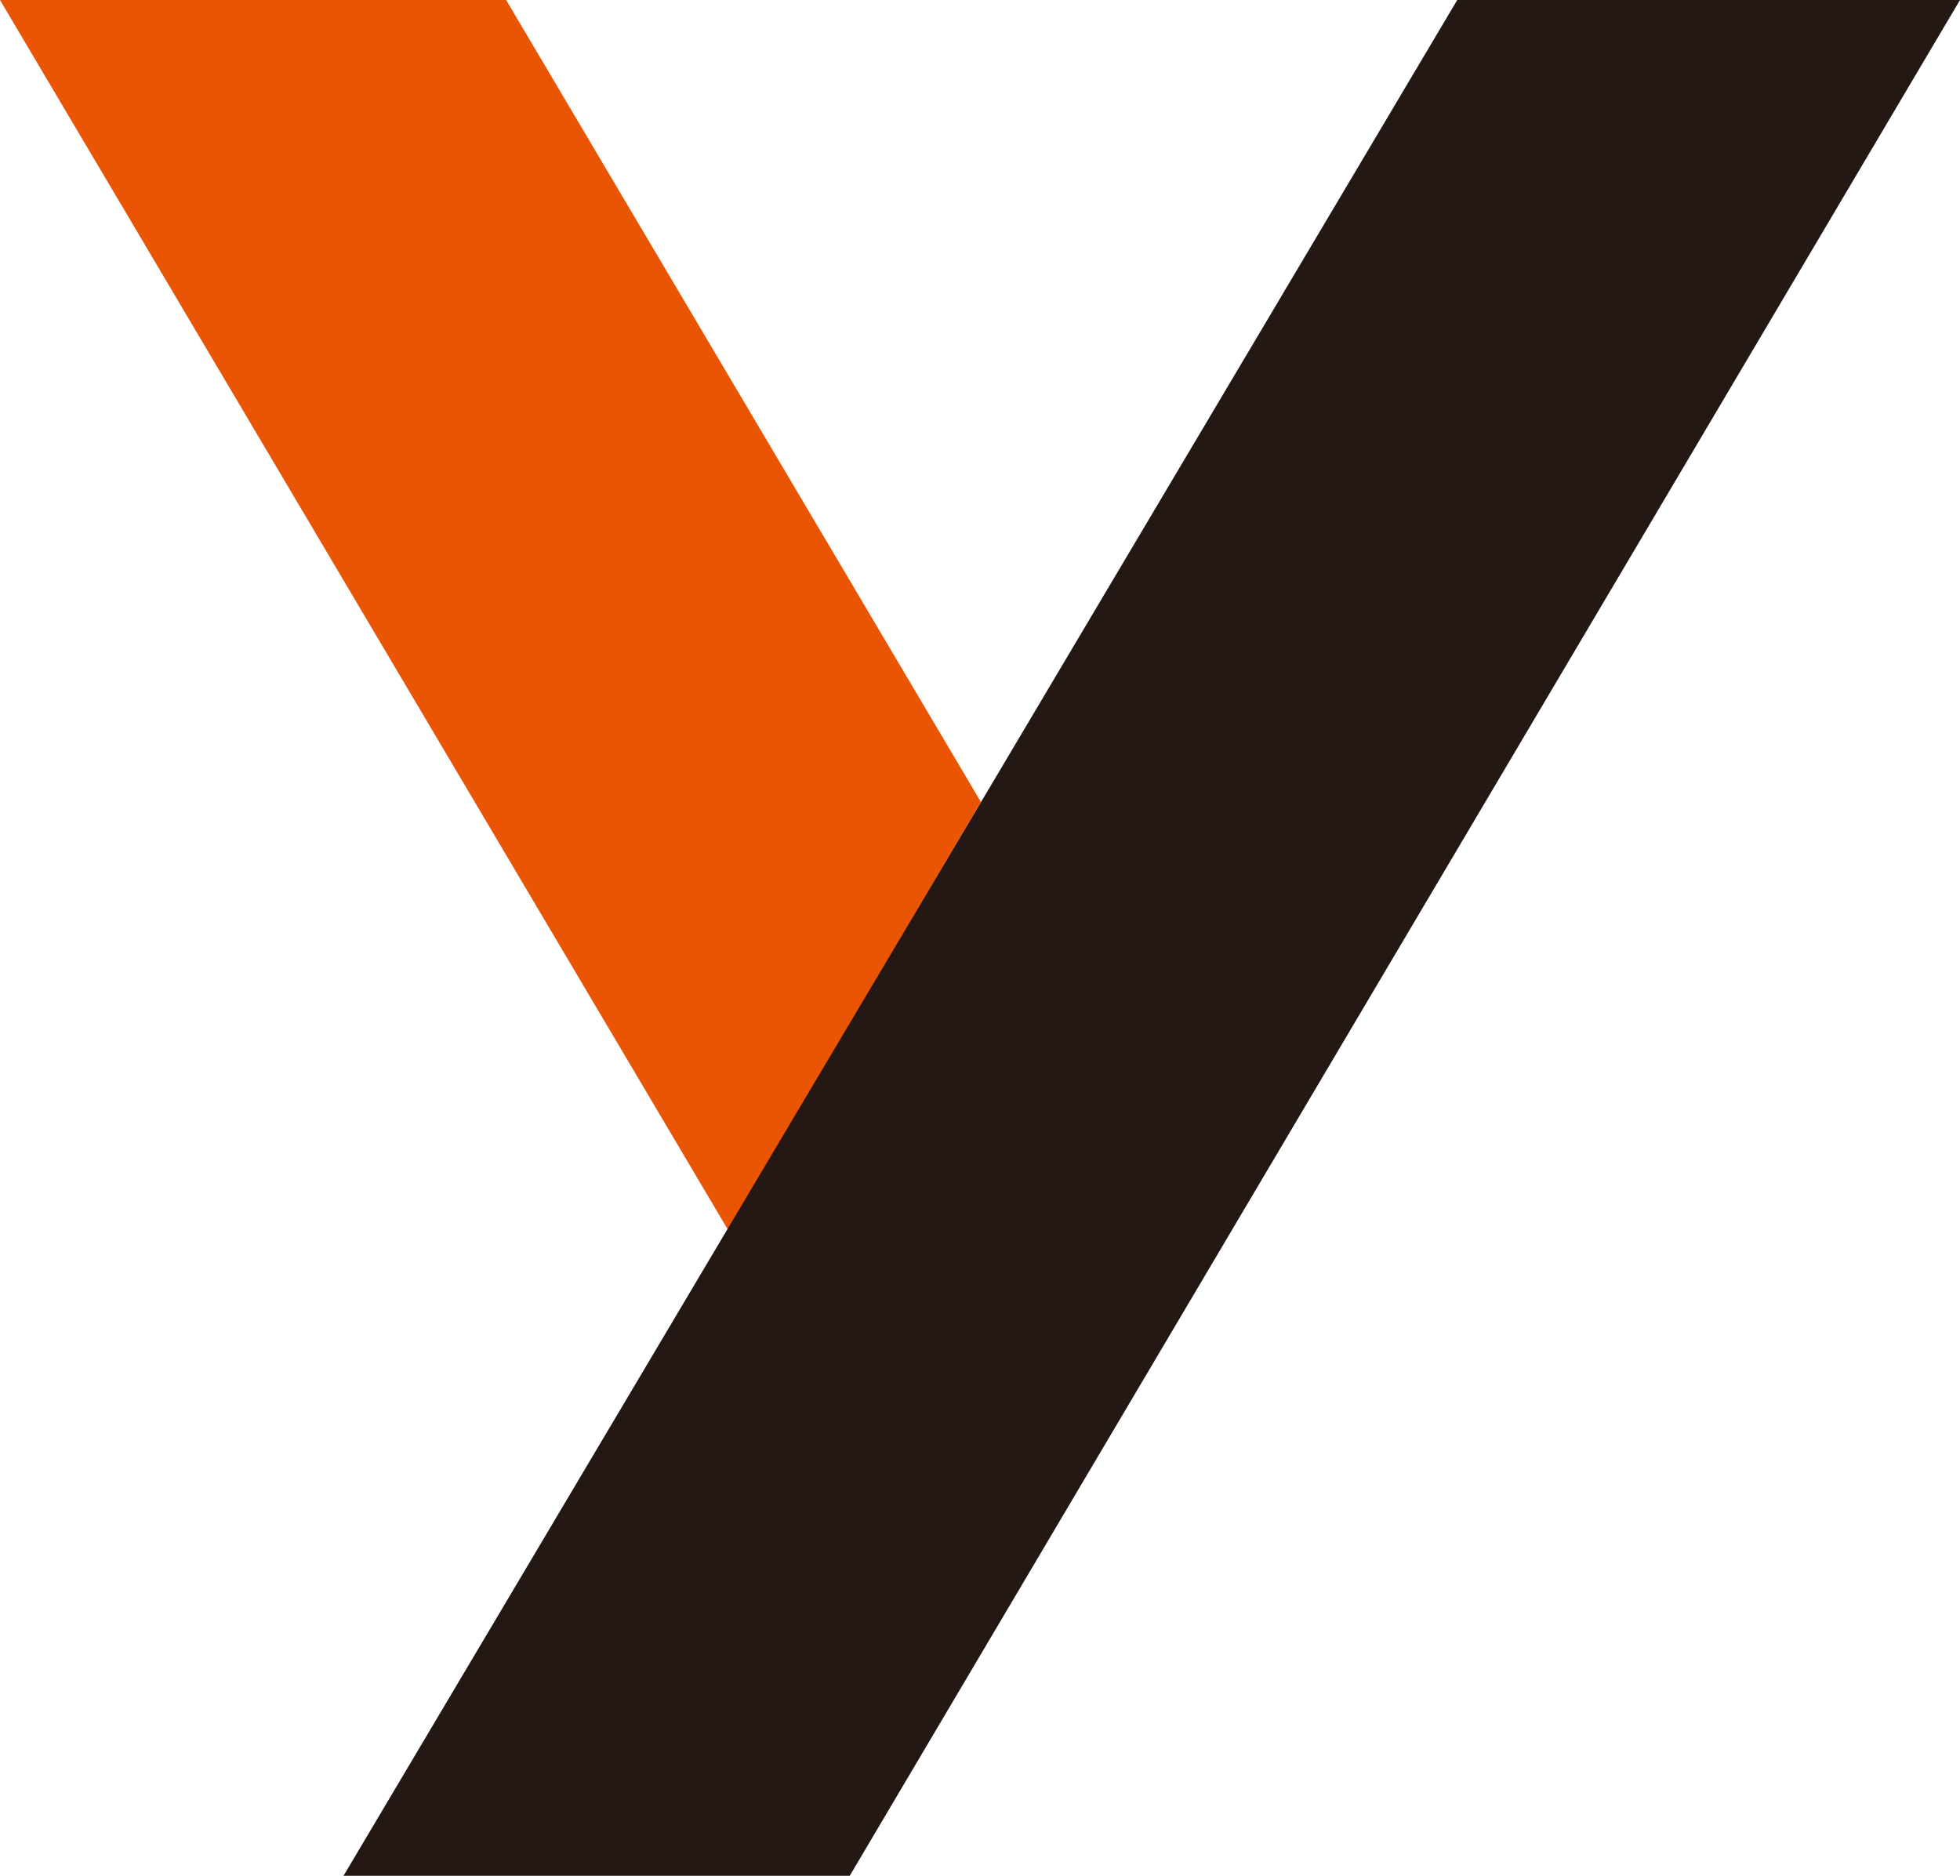 <?xml version="1.0" encoding="UTF-8"?>
<svg id="b" data-name="圖層 2" xmlns="http://www.w3.org/2000/svg" width="226.97" height="217.23" viewBox="0 0 226.97 217.23">
  <g id="c" data-name="footer">
    <g>
      <polygon points="0 0 84.3 142.42 113.59 92.88 58.61 0 0 0" style="fill: #ea5504;"/>
      <polygon points="168.75 0 39.78 217.23 98.4 217.23 226.97 0 168.75 0" style="fill: #231814;"/>
    </g>
  </g>
</svg>
